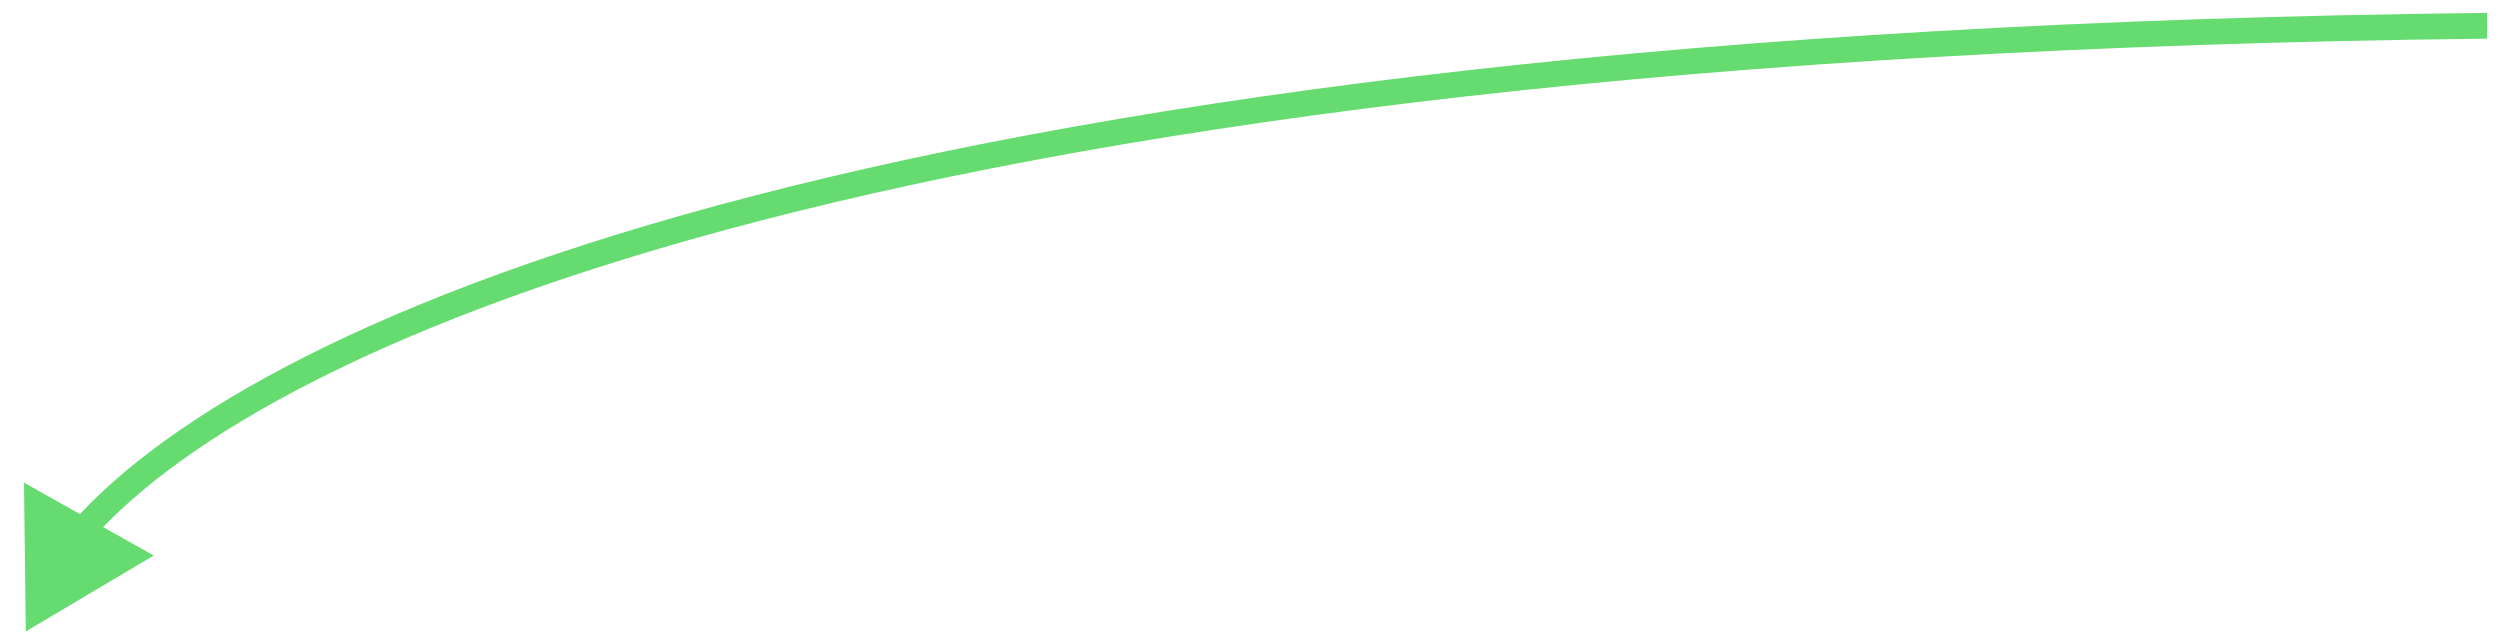 <svg xmlns="http://www.w3.org/2000/svg" width="97" height="25" viewBox="0 0 97 25" fill="none">
  <path d="M1 24.5L5.965 21.554L0.931 18.727L1 24.5ZM3.576 20.91C6.993 17.066 14.799 12.373 29.508 8.561C44.201 4.753 65.725 1.838 96.505 1.5L96.495 0.5C65.662 0.839 44.052 3.758 29.258 7.593C14.48 11.423 6.443 16.18 2.829 20.245L3.576 20.91Z" fill="#66DC70"></path>
</svg>
